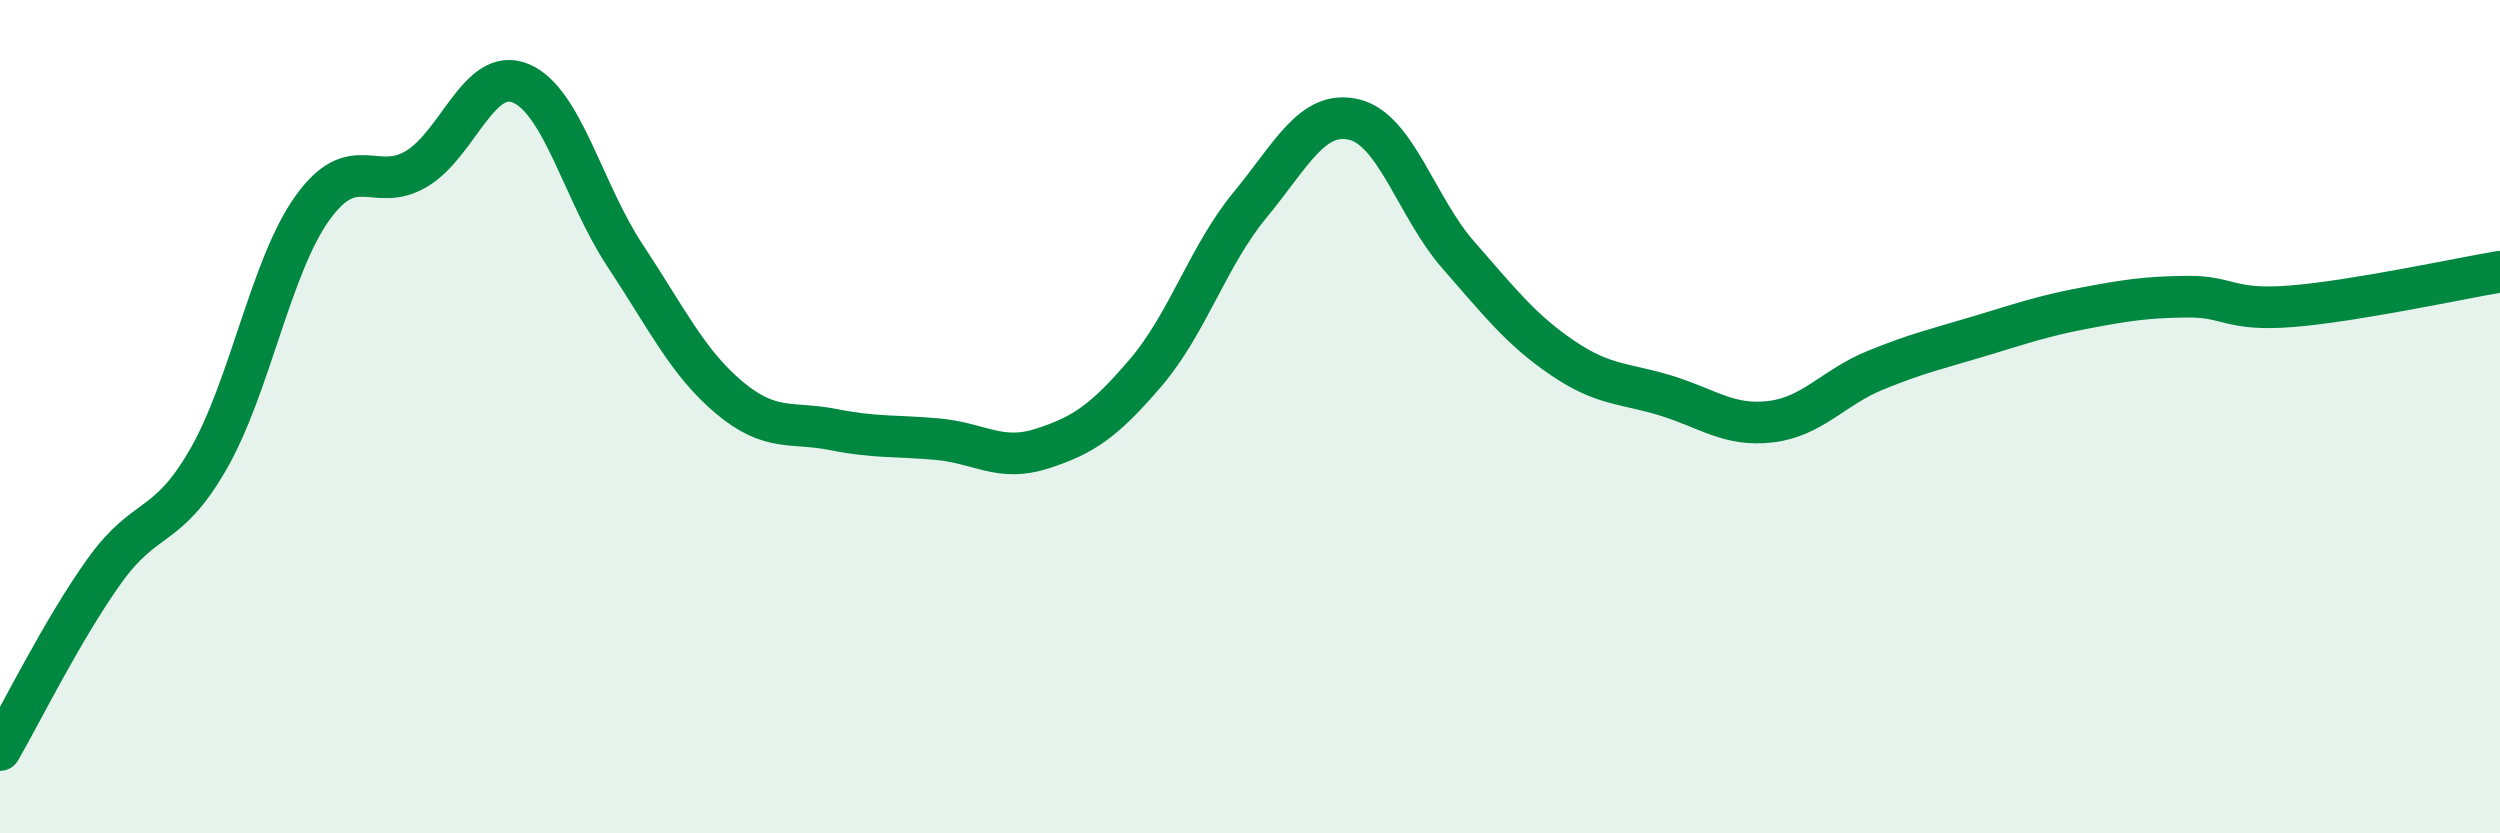 
    <svg width="60" height="20" viewBox="0 0 60 20" xmlns="http://www.w3.org/2000/svg">
      <path
        d="M 0,18 C 0.5,17.14 1.5,15.11 2.5,13.71 C 3.5,12.31 4,12.76 5,11.02 C 6,9.28 6.5,6.38 7.5,4.99 C 8.5,3.6 9,4.65 10,4.05 C 11,3.45 11.5,1.58 12.5,2 C 13.5,2.42 14,4.62 15,6.13 C 16,7.64 16.5,8.7 17.5,9.54 C 18.5,10.38 19,10.11 20,10.31 C 21,10.51 21.5,10.45 22.5,10.54 C 23.5,10.63 24,11.09 25,10.77 C 26,10.45 26.5,10.11 27.5,8.94 C 28.5,7.77 29,6.13 30,4.92 C 31,3.71 31.5,2.63 32.5,2.87 C 33.5,3.11 34,4.98 35,6.12 C 36,7.26 36.5,7.91 37.5,8.59 C 38.5,9.27 39,9.19 40,9.5 C 41,9.81 41.5,10.24 42.5,10.12 C 43.5,10 44,9.3 45,8.89 C 46,8.48 46.5,8.37 47.5,8.07 C 48.5,7.77 49,7.59 50,7.4 C 51,7.21 51.5,7.13 52.5,7.12 C 53.5,7.11 53.5,7.47 55,7.35 C 56.5,7.23 59,6.69 60,6.52L60 20L0 20Z"
        fill="#008740"
        opacity="0.1"
        stroke-linecap="round"
        stroke-linejoin="round"
      />
      <path
        d="M 0,18 C 0.5,17.14 1.5,15.11 2.5,13.71 C 3.5,12.31 4,12.76 5,11.02 C 6,9.28 6.5,6.38 7.5,4.99 C 8.5,3.6 9,4.65 10,4.05 C 11,3.45 11.5,1.58 12.5,2 C 13.5,2.42 14,4.62 15,6.13 C 16,7.64 16.5,8.7 17.5,9.54 C 18.5,10.38 19,10.11 20,10.31 C 21,10.51 21.5,10.45 22.5,10.54 C 23.5,10.63 24,11.09 25,10.77 C 26,10.45 26.5,10.11 27.5,8.94 C 28.5,7.77 29,6.13 30,4.92 C 31,3.71 31.5,2.63 32.5,2.87 C 33.5,3.11 34,4.98 35,6.12 C 36,7.26 36.5,7.91 37.5,8.59 C 38.5,9.27 39,9.19 40,9.5 C 41,9.81 41.5,10.24 42.5,10.12 C 43.5,10 44,9.3 45,8.89 C 46,8.48 46.5,8.37 47.5,8.07 C 48.5,7.77 49,7.59 50,7.4 C 51,7.21 51.5,7.13 52.5,7.12 C 53.5,7.11 53.5,7.47 55,7.35 C 56.5,7.23 59,6.69 60,6.52"
        stroke="#008740"
        stroke-width="1"
        fill="none"
        stroke-linecap="round"
        stroke-linejoin="round"
      />
    </svg>
  
